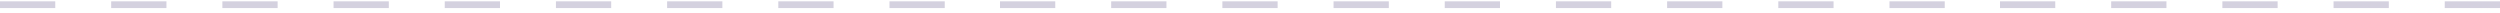 <?xml version="1.0" encoding="UTF-8"?>
<svg id="Warstwa_1" xmlns="http://www.w3.org/2000/svg" version="1.1" viewBox="0 0 371 2">
  <!-- Generator: Adobe Illustrator 29.3.1, SVG Export Plug-In . SVG Version: 2.1.0 Build 151)  -->
  <defs>
    <style>
      .st0 {
        fill: #d4d1df;
      }
    </style>
  </defs>
  <path class="st0" d="M371,1.2h-8.2V.2h8.2v1ZM354.5,1.2h-8.2V.2h8.2v1ZM338,1.2h-8.2V.2h8.2v1ZM321.5,1.2h-8.2V.2h8.2v1ZM305,1.2h-8.2V.2h8.2v1ZM288.6,1.2h-8.2V.2h8.2v1ZM272.1,1.2h-8.2V.2h8.2v1ZM255.6,1.2h-8.2V.2h8.2v1ZM239.1,1.2h-8.2V.2h8.2v1ZM222.6,1.2h-8.2V.2h8.2v1ZM206.1,1.2h-8.2V.2h8.2v1ZM189.6,1.2h-8.2V.2h8.2v1ZM173.1,1.2h-8.2V.2h8.2v1ZM156.6,1.2h-8.2V.2h8.2v1ZM140.2,1.2h-8.2V.2h8.2v1ZM123.7,1.2h-8.2V.2h8.2v1ZM107.2,1.2h-8.2V.2h8.2v1ZM90.7,1.2h-8.2V.2h8.2v1ZM74.2,1.2h-8.2V.2h8.2v1ZM57.7,1.2h-8.2V.2h8.2v1ZM41.2,1.2h-8.2V.2h8.2v1ZM24.7,1.2h-8.2V.2h8.2v1ZM8.2,1.2H0V.2h8.2v1Z"/>
</svg>